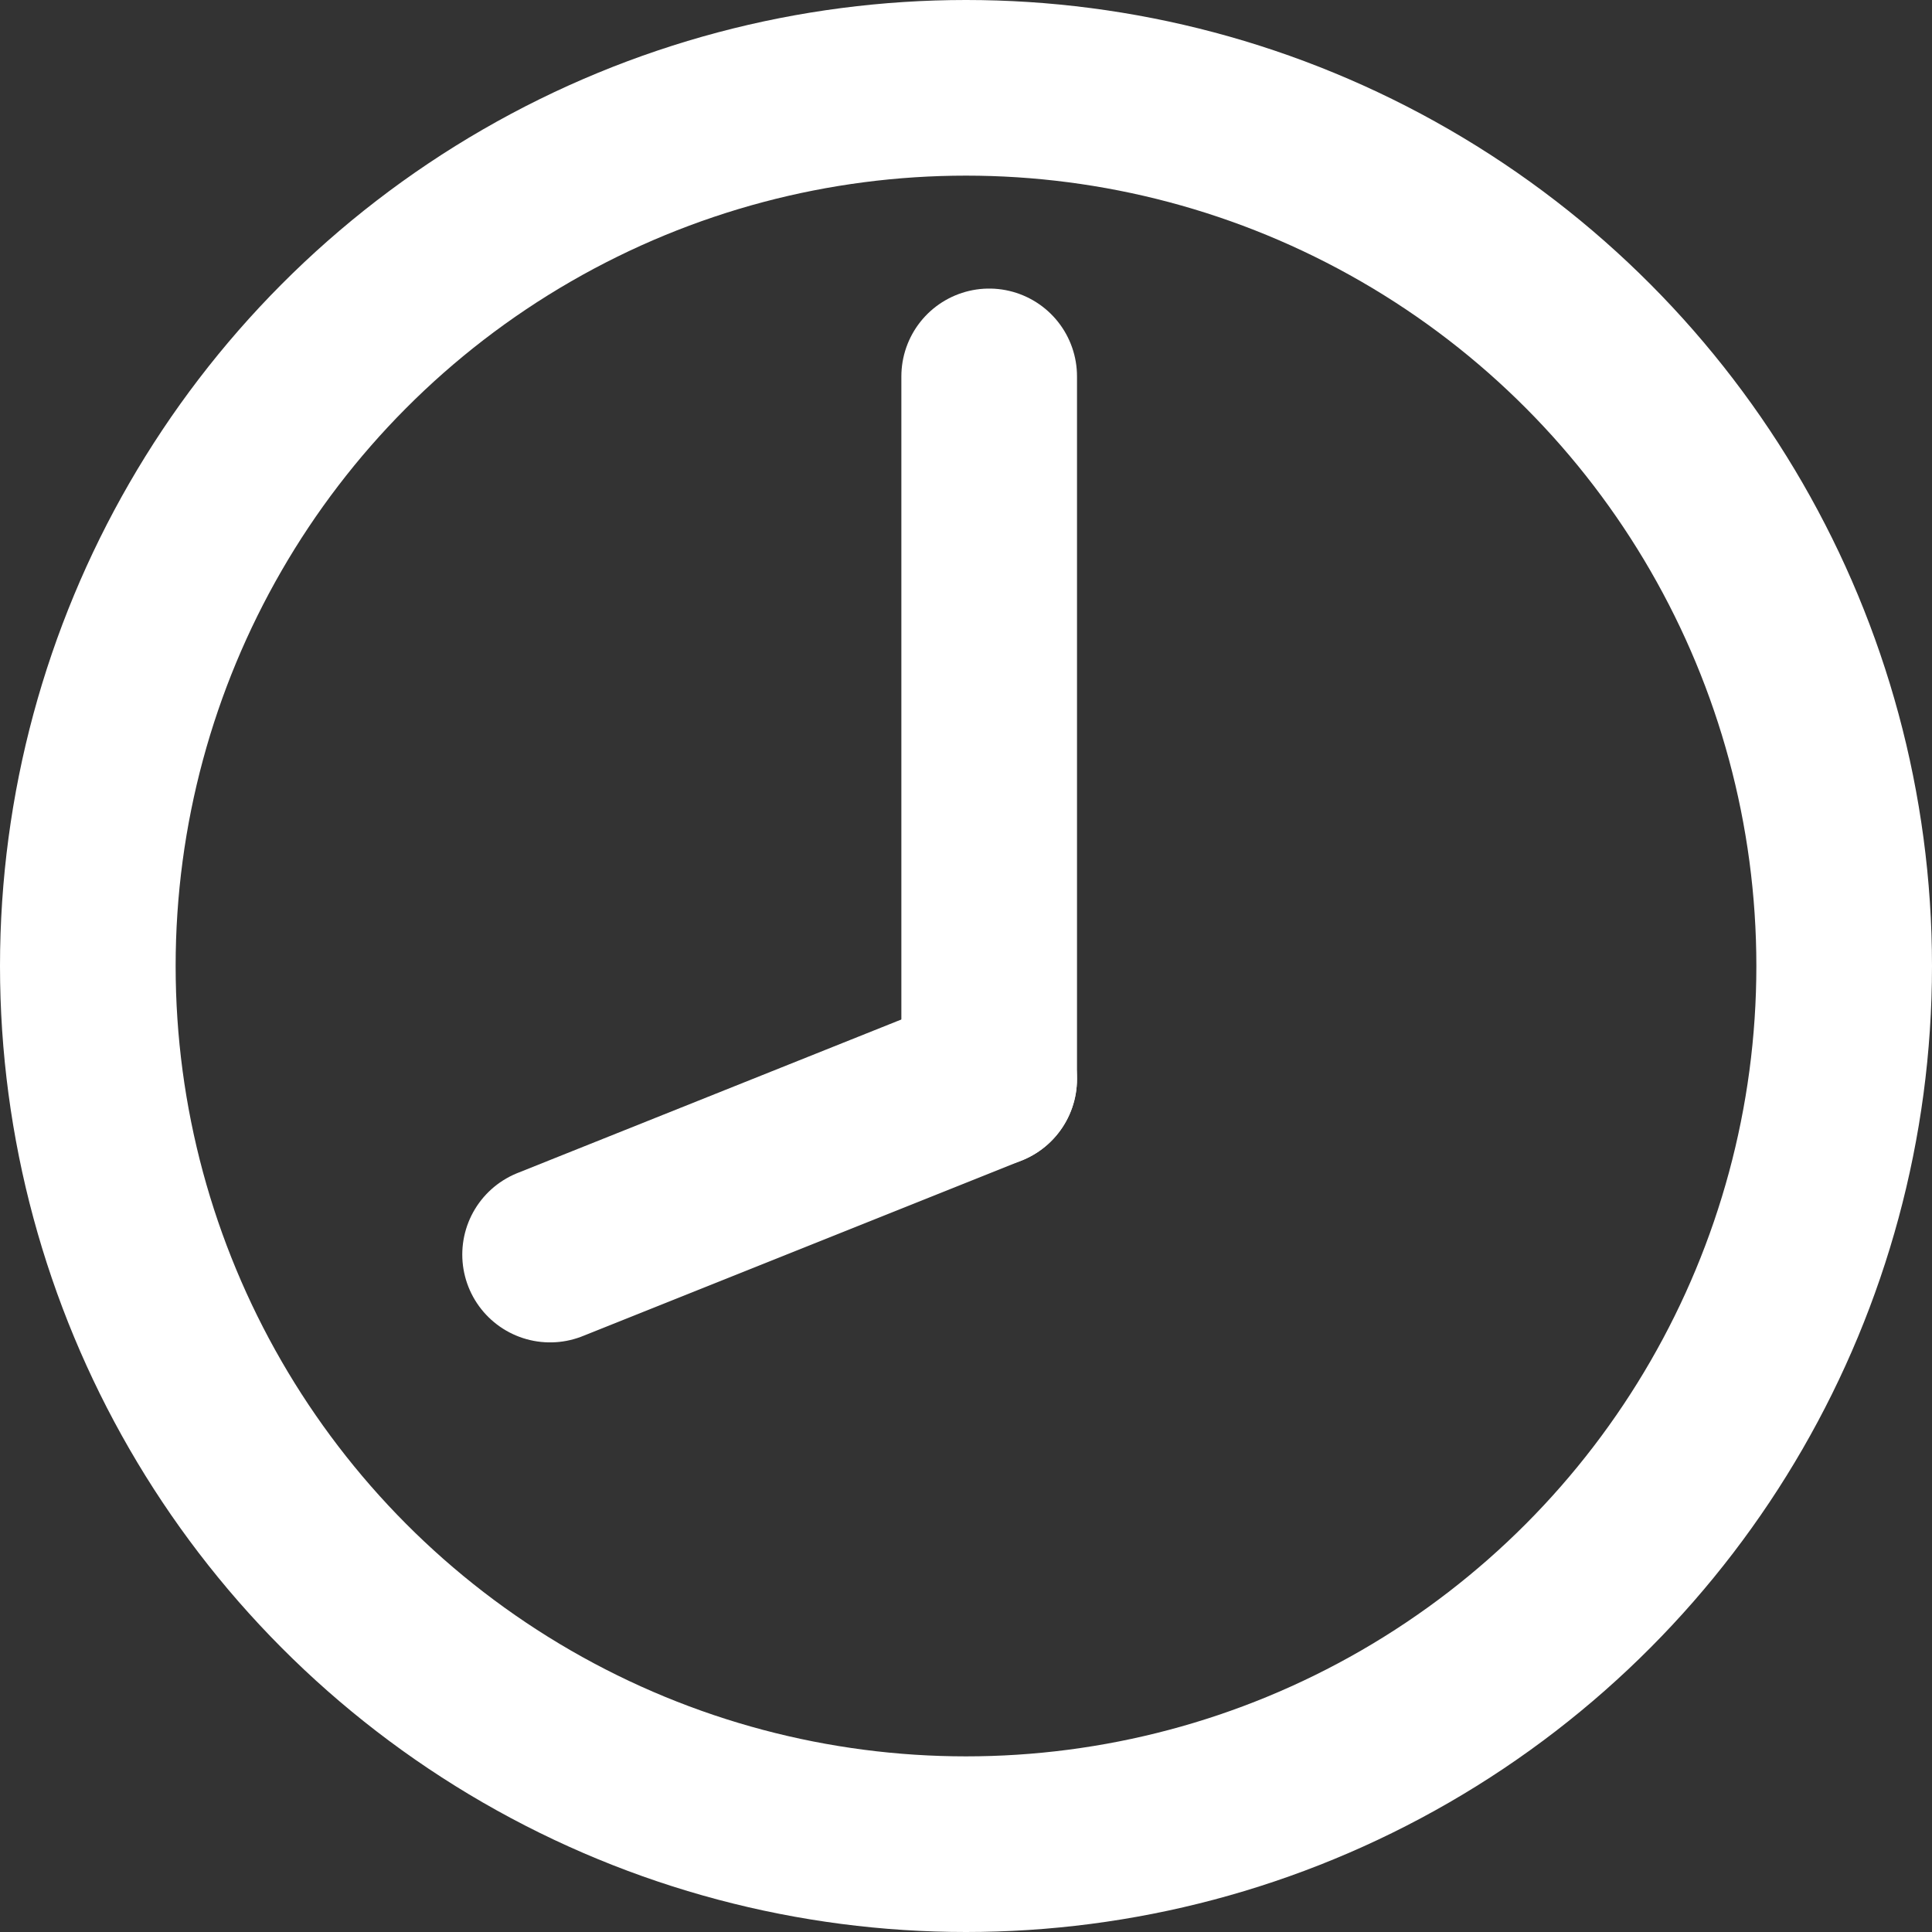 <?xml version="1.0" encoding="utf-8"?>
<!-- Generator: Adobe Illustrator 25.4.1, SVG Export Plug-In . SVG Version: 6.00 Build 0)  -->
<svg version="1.1" id="clock" xmlns="http://www.w3.org/2000/svg" xmlns:xlink="http://www.w3.org/1999/xlink" x="0px" y="0px"
	 viewBox="0 0 11 11" style="enable-background:new 0 0 11 11;" xml:space="preserve">
<rect x="0" y="0" width="11" height="11" fill="#333333" stroke="none"/>
<style type="text/css">
	.st0{fill:none;}
	.st1{fill:none;stroke:#FFFFFF;}
	.st2{fill:none;stroke:#FFFFFF;stroke-linecap:round;}
</style>
<g id="Ellipse_141">
	<circle class="st0" cx="5.5" cy="5.5" r="5.5"/>
	<circle class="st1" cx="5.5" cy="5.5" r="5"/>
</g>
<g id="Group_1751" transform="translate(3.132 2.143)">
	<line id="Line_148" class="st2" x1="2.5" y1="4" x2="2.5" y2="0"/>
	<line id="Line_149" class="st2" x1="2.5" y1="4" x2="0" y2="5"/>
</g>
</svg>
